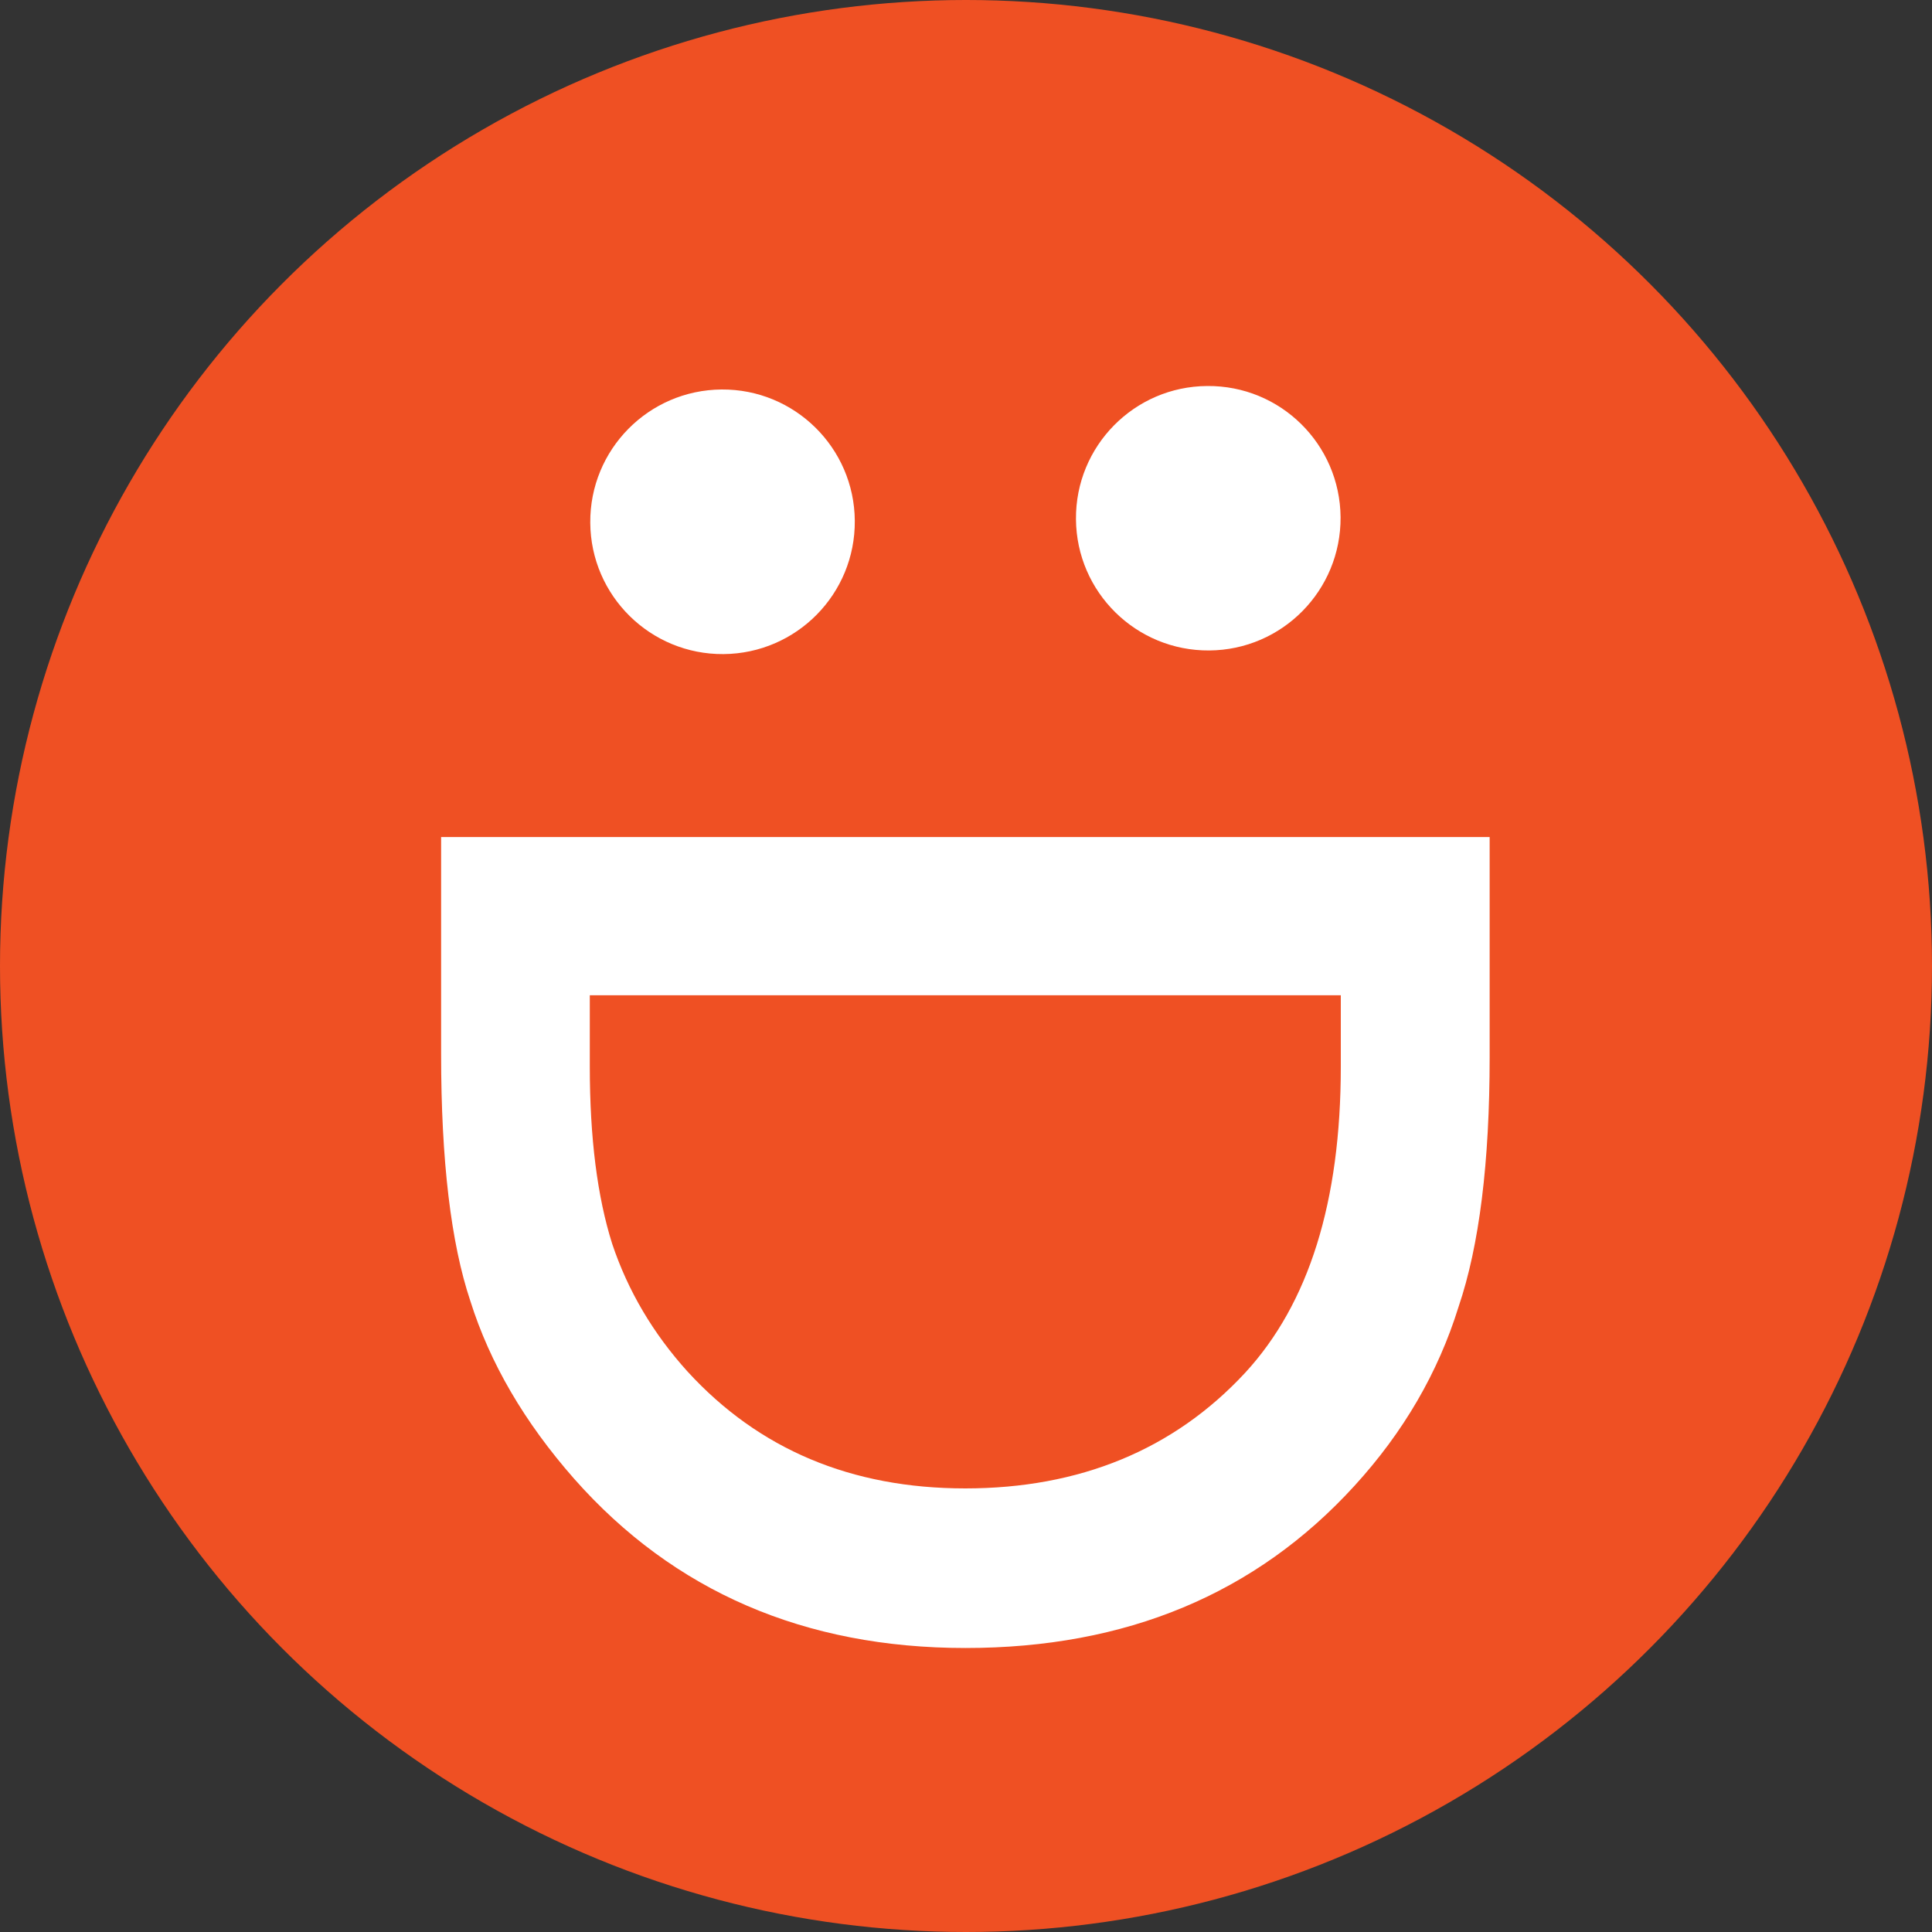 <svg xmlns="http://www.w3.org/2000/svg" id="Layer_1" viewBox="0 0 250 250"><rect x="0" y="0" width="250" height="250" fill="#333333" stroke="none"/><defs><style>.cls-1{fill:#ef5023;}.cls-1,.cls-2{stroke-width:0px;}.cls-2{fill:#fff;}</style></defs><circle class="cls-1" cx="125" cy="125" r="125"></circle><path class="cls-2" d="M76.32,128.79v9.23c0,9.2.97,16.84,2.9,22.94,2.04,6.09,5.3,11.6,9.75,16.52,9.21,10.06,21.18,15.12,35.94,15.12s26.95-4.98,36.2-14.95c8.26-8.95,12.39-22.16,12.39-39.63v-9.23h-97.19ZM57.08,108.31h135.68v28.48c0,13.64-1.34,24.42-4.03,32.33-2.64,8.51-7.13,16.21-13.45,23.13-12.77,14-29.56,21-50.35,21s-37.73-7.3-50.62-21.88c-6.45-7.33-10.92-15-13.45-23.03-2.51-7.5-3.78-18.14-3.78-31.91v-28.12Z"></path><path class="cls-2" d="M110.61,67.39c.07,9.46-7.53,17.17-16.99,17.25-9.45.07-17.18-7.54-17.24-17-.07-9.46,7.54-17.17,16.99-17.24s17.17,7.54,17.24,16.98h0Z"></path><path class="cls-2" d="M173.47,66.93c.06,9.46-7.54,17.17-16.99,17.24-9.46.07-17.18-7.54-17.25-16.98-.08-9.46,7.54-17.19,16.99-17.24,9.46-.08,17.17,7.52,17.25,16.98h0Z"></path></svg>